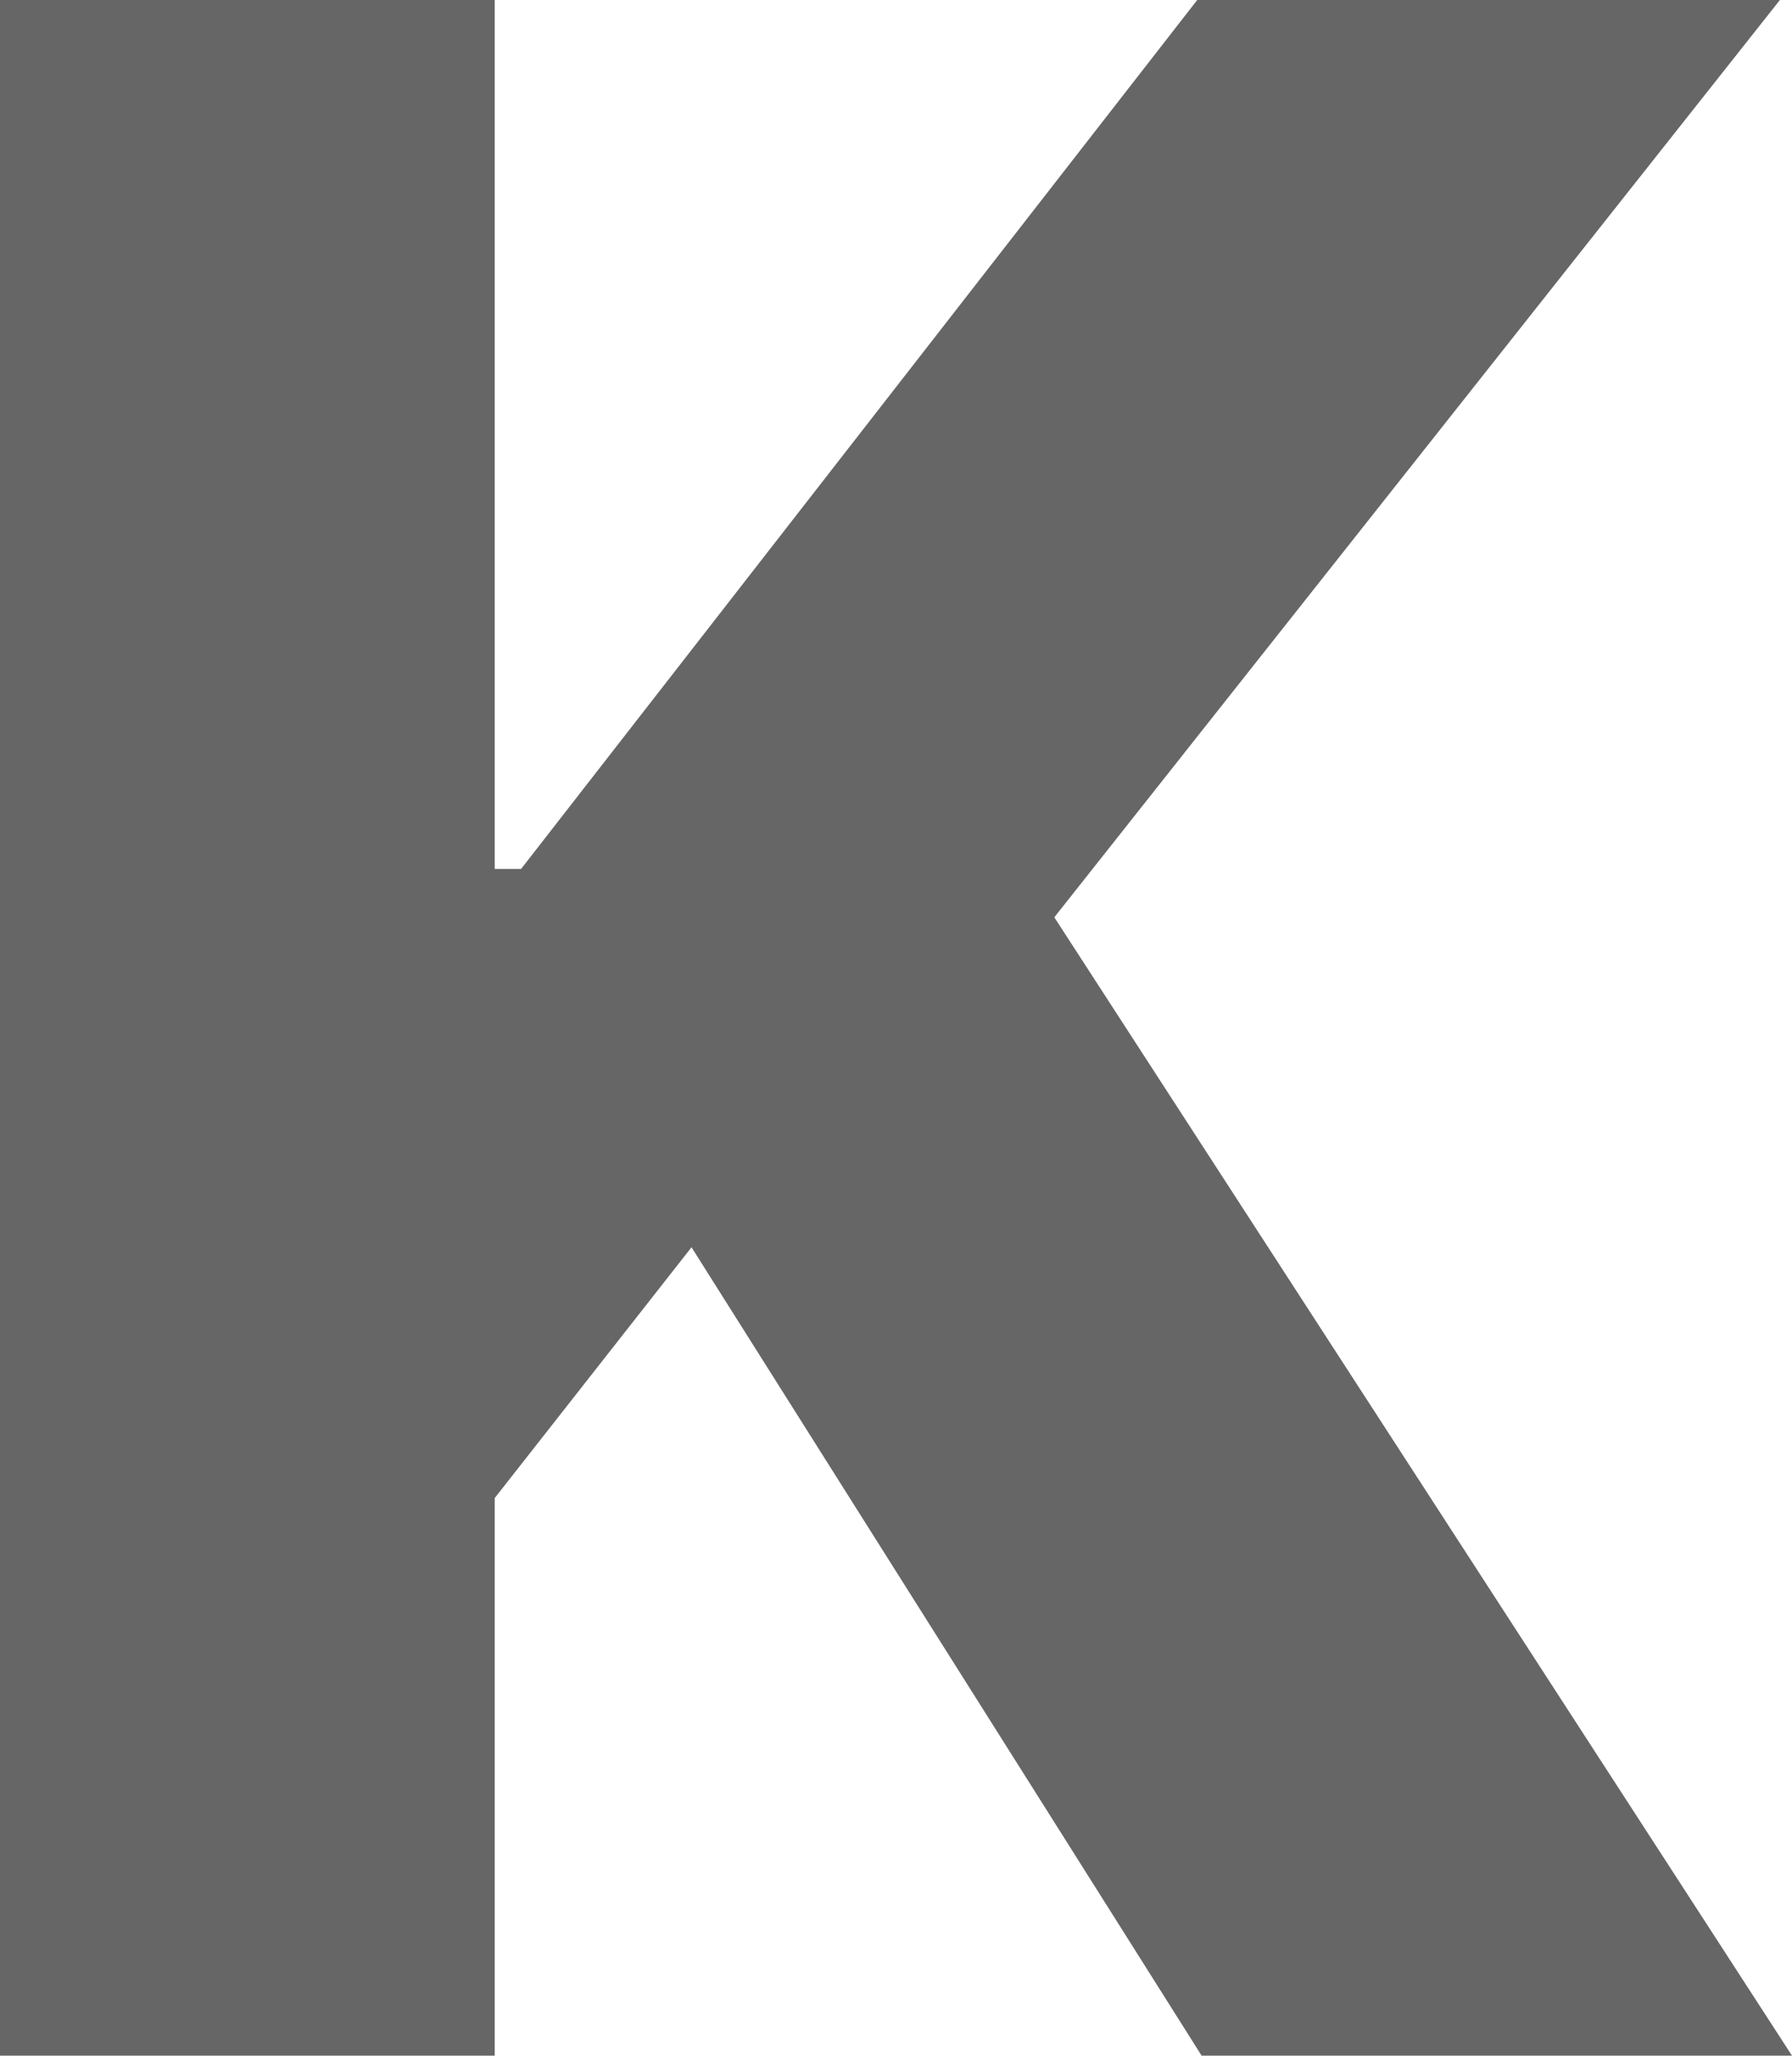 <?xml version="1.0" encoding="utf-8"?>
<svg xmlns="http://www.w3.org/2000/svg" fill="none" height="100%" overflow="visible" preserveAspectRatio="none" style="display: block;" viewBox="0 0 1.63 1.869" width="100%">
<path d="M0 1.869V0H0.45V0.79H0.474L1.089 0H1.619L0.959 0.834L1.63 1.869H1.093L0.629 1.134L0.45 1.362V1.869H0Z" fill="black" fill-opacity="0.6" id="Vector"/>
</svg>